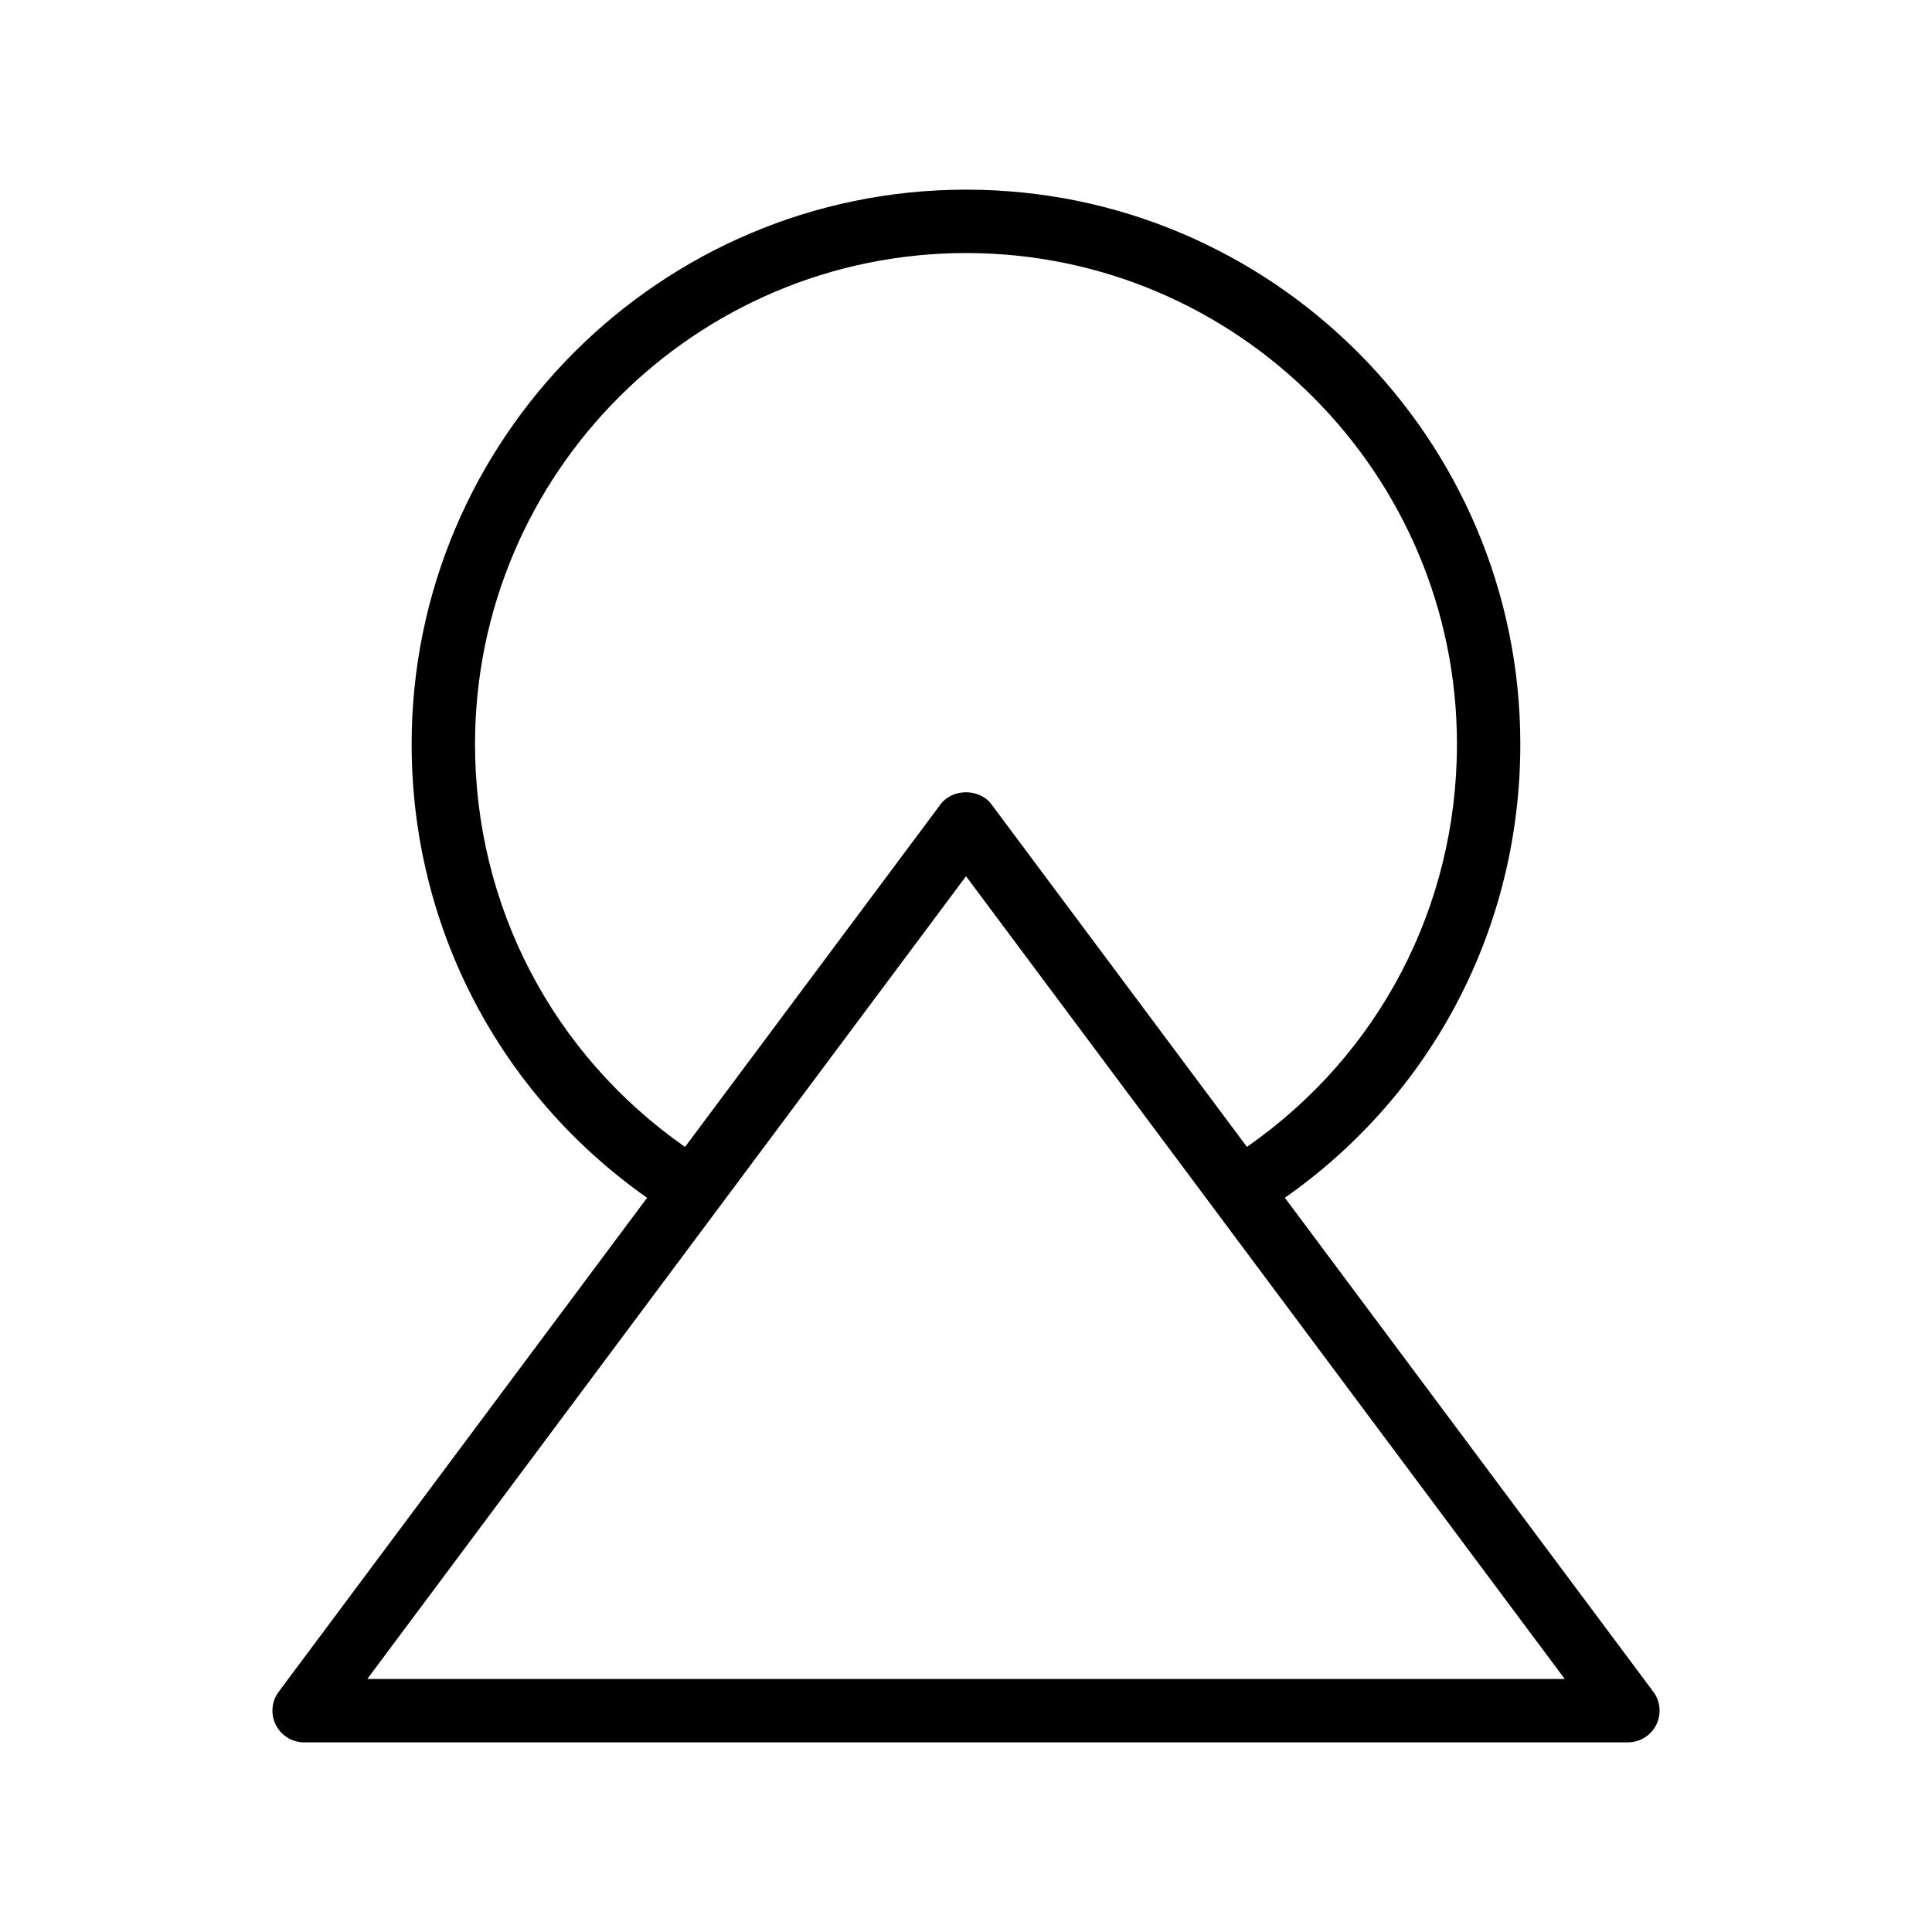<?xml version="1.0" encoding="UTF-8"?>
<!-- Uploaded to: SVG Repo, www.svgrepo.com, Generator: SVG Repo Mixer Tools -->
<svg fill="#000000" width="800px" height="800px" version="1.1" viewBox="144 144 512 512" xmlns="http://www.w3.org/2000/svg">
 <path d="m217.09 601.11c1.426 2.836 4.328 4.633 7.508 4.633h350.81c3.176 0 6.082-1.797 7.508-4.633 1.422-2.836 1.125-6.238-0.773-8.781l-97.641-130.91c39.234-27.5 62.398-71.777 62.398-120.21 0-81.023-65.883-146.95-146.86-146.95-81.023 0-146.95 65.922-146.95 146.95 0 48.32 23.16 92.605 62.395 120.22l-97.625 130.9c-1.898 2.543-2.199 5.945-0.773 8.785zm52.797-259.9c0-71.766 58.383-130.15 130.15-130.15 71.723 0 130.07 58.383 130.07 130.15 0 43.047-20.68 82.391-55.66 106.72l-67.715-90.789c-3.172-4.246-10.293-4.246-13.465 0l-67.727 90.809c-34.98-24.445-55.656-63.793-55.656-106.74zm64.609 122.83c0.07-0.102 0.164-0.176 0.227-0.281 0.008-0.016 0.008-0.035 0.02-0.051l65.262-87.5 158.67 212.74h-317.34z"/>
</svg>